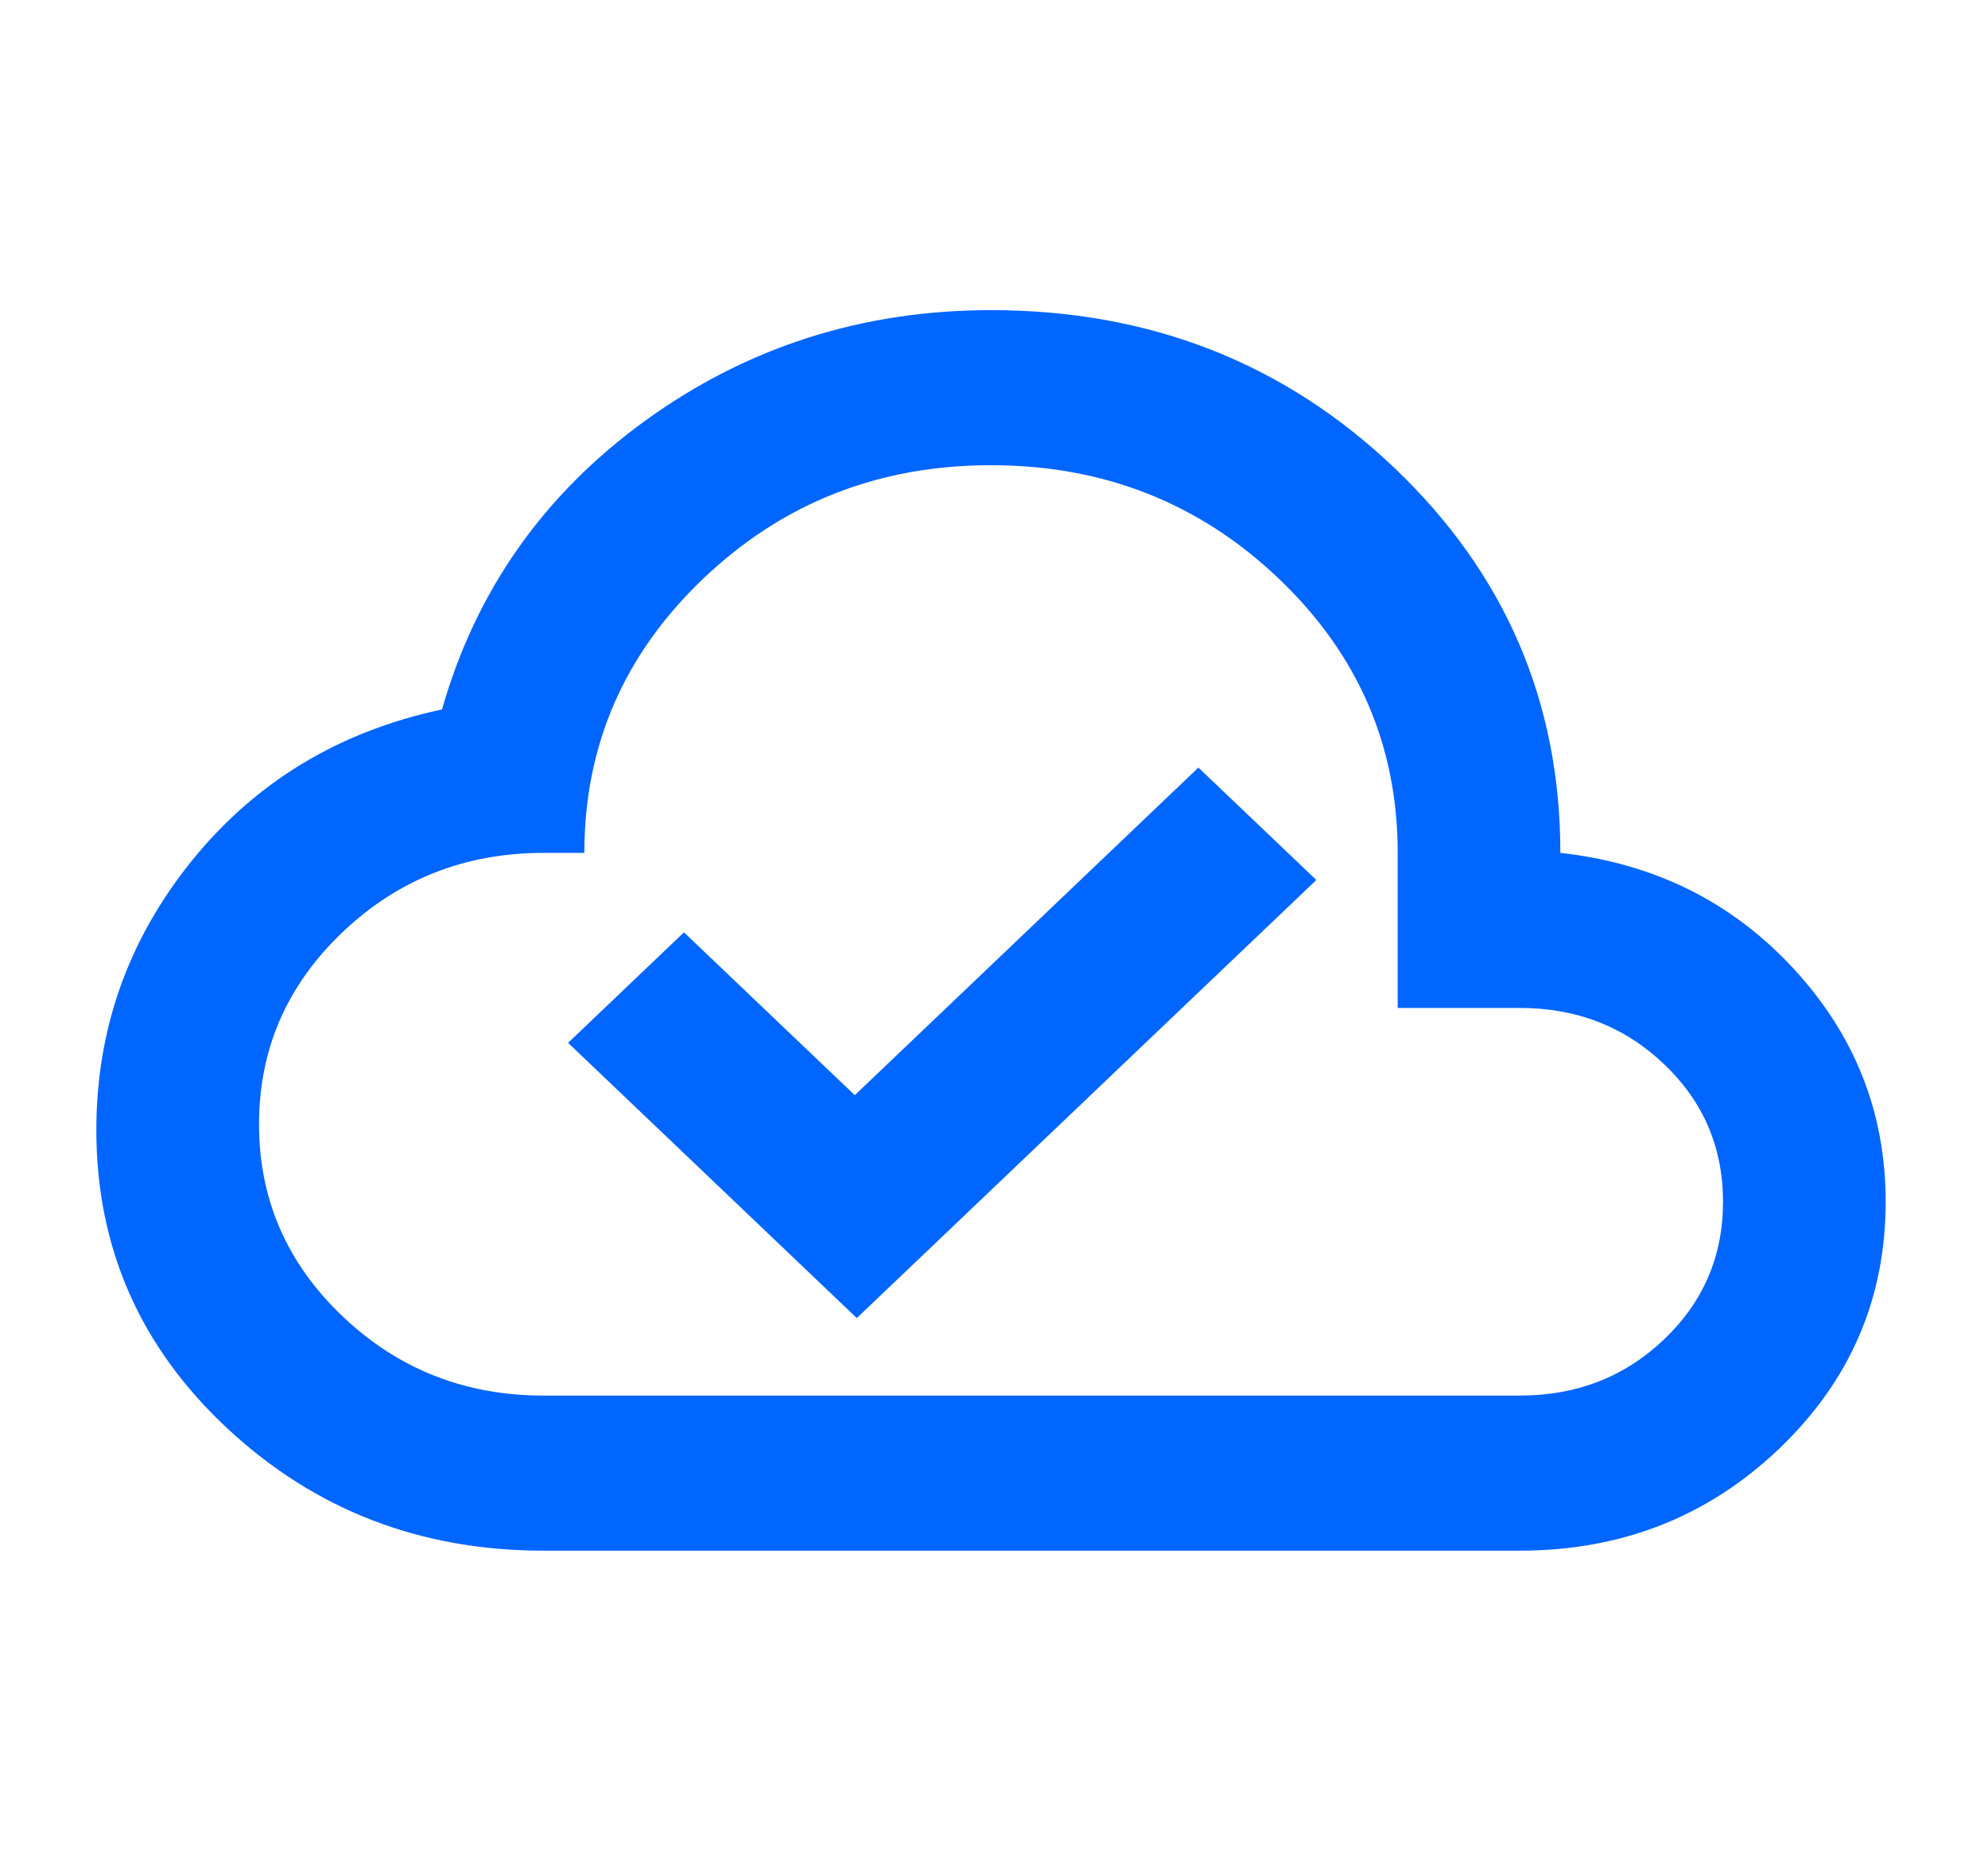 <?xml version="1.0" encoding="UTF-8"?> <svg xmlns="http://www.w3.org/2000/svg" width="78" height="73" viewBox="0 0 78 73" fill="none"><mask id="mask0_119_198" style="mask-type:alpha" maskUnits="userSpaceOnUse" x="0" y="0" width="78" height="73"><rect x="0.59" width="76.587" height="73" fill="#D9D9D9"></rect></mask><g mask="url(#mask0_119_198)"><path d="M33.617 51.709L51.647 34.523L47.02 30.113L33.538 42.964L26.836 36.576L22.289 40.911L33.617 51.709ZM21.332 60.834C16.492 60.834 12.357 59.237 8.926 56.043C5.496 52.849 3.78 48.946 3.78 44.333C3.78 40.379 5.03 36.855 7.53 33.763C10.03 30.671 13.3 28.693 17.343 27.832C18.672 23.168 21.332 19.391 25.32 16.501C29.309 13.612 33.83 12.167 38.883 12.167C45.106 12.167 50.384 14.233 54.719 18.364C59.053 22.496 61.221 27.527 61.221 33.459C64.891 33.864 67.936 35.372 70.356 37.983C72.775 40.594 73.985 43.648 73.985 47.146C73.985 50.948 72.589 54.18 69.797 56.842C67.005 59.503 63.614 60.834 59.625 60.834H21.332ZM21.332 54.75H59.625C61.859 54.75 63.747 54.015 65.29 52.545C66.832 51.075 67.603 49.275 67.603 47.146C67.603 45.017 66.832 43.217 65.29 41.747C63.747 40.277 61.859 39.542 59.625 39.542H54.839V33.459C54.839 29.251 53.283 25.664 50.172 22.699C47.06 19.733 43.297 18.25 38.883 18.25C34.468 18.25 30.706 19.733 27.594 22.699C24.483 25.664 22.927 29.251 22.927 33.459H21.332C18.247 33.459 15.614 34.498 13.434 36.576C11.253 38.655 10.163 41.164 10.163 44.105C10.163 47.045 11.253 49.554 13.434 51.633C15.614 53.711 18.247 54.75 21.332 54.75Z" fill="#0166FF"></path></g></svg> 